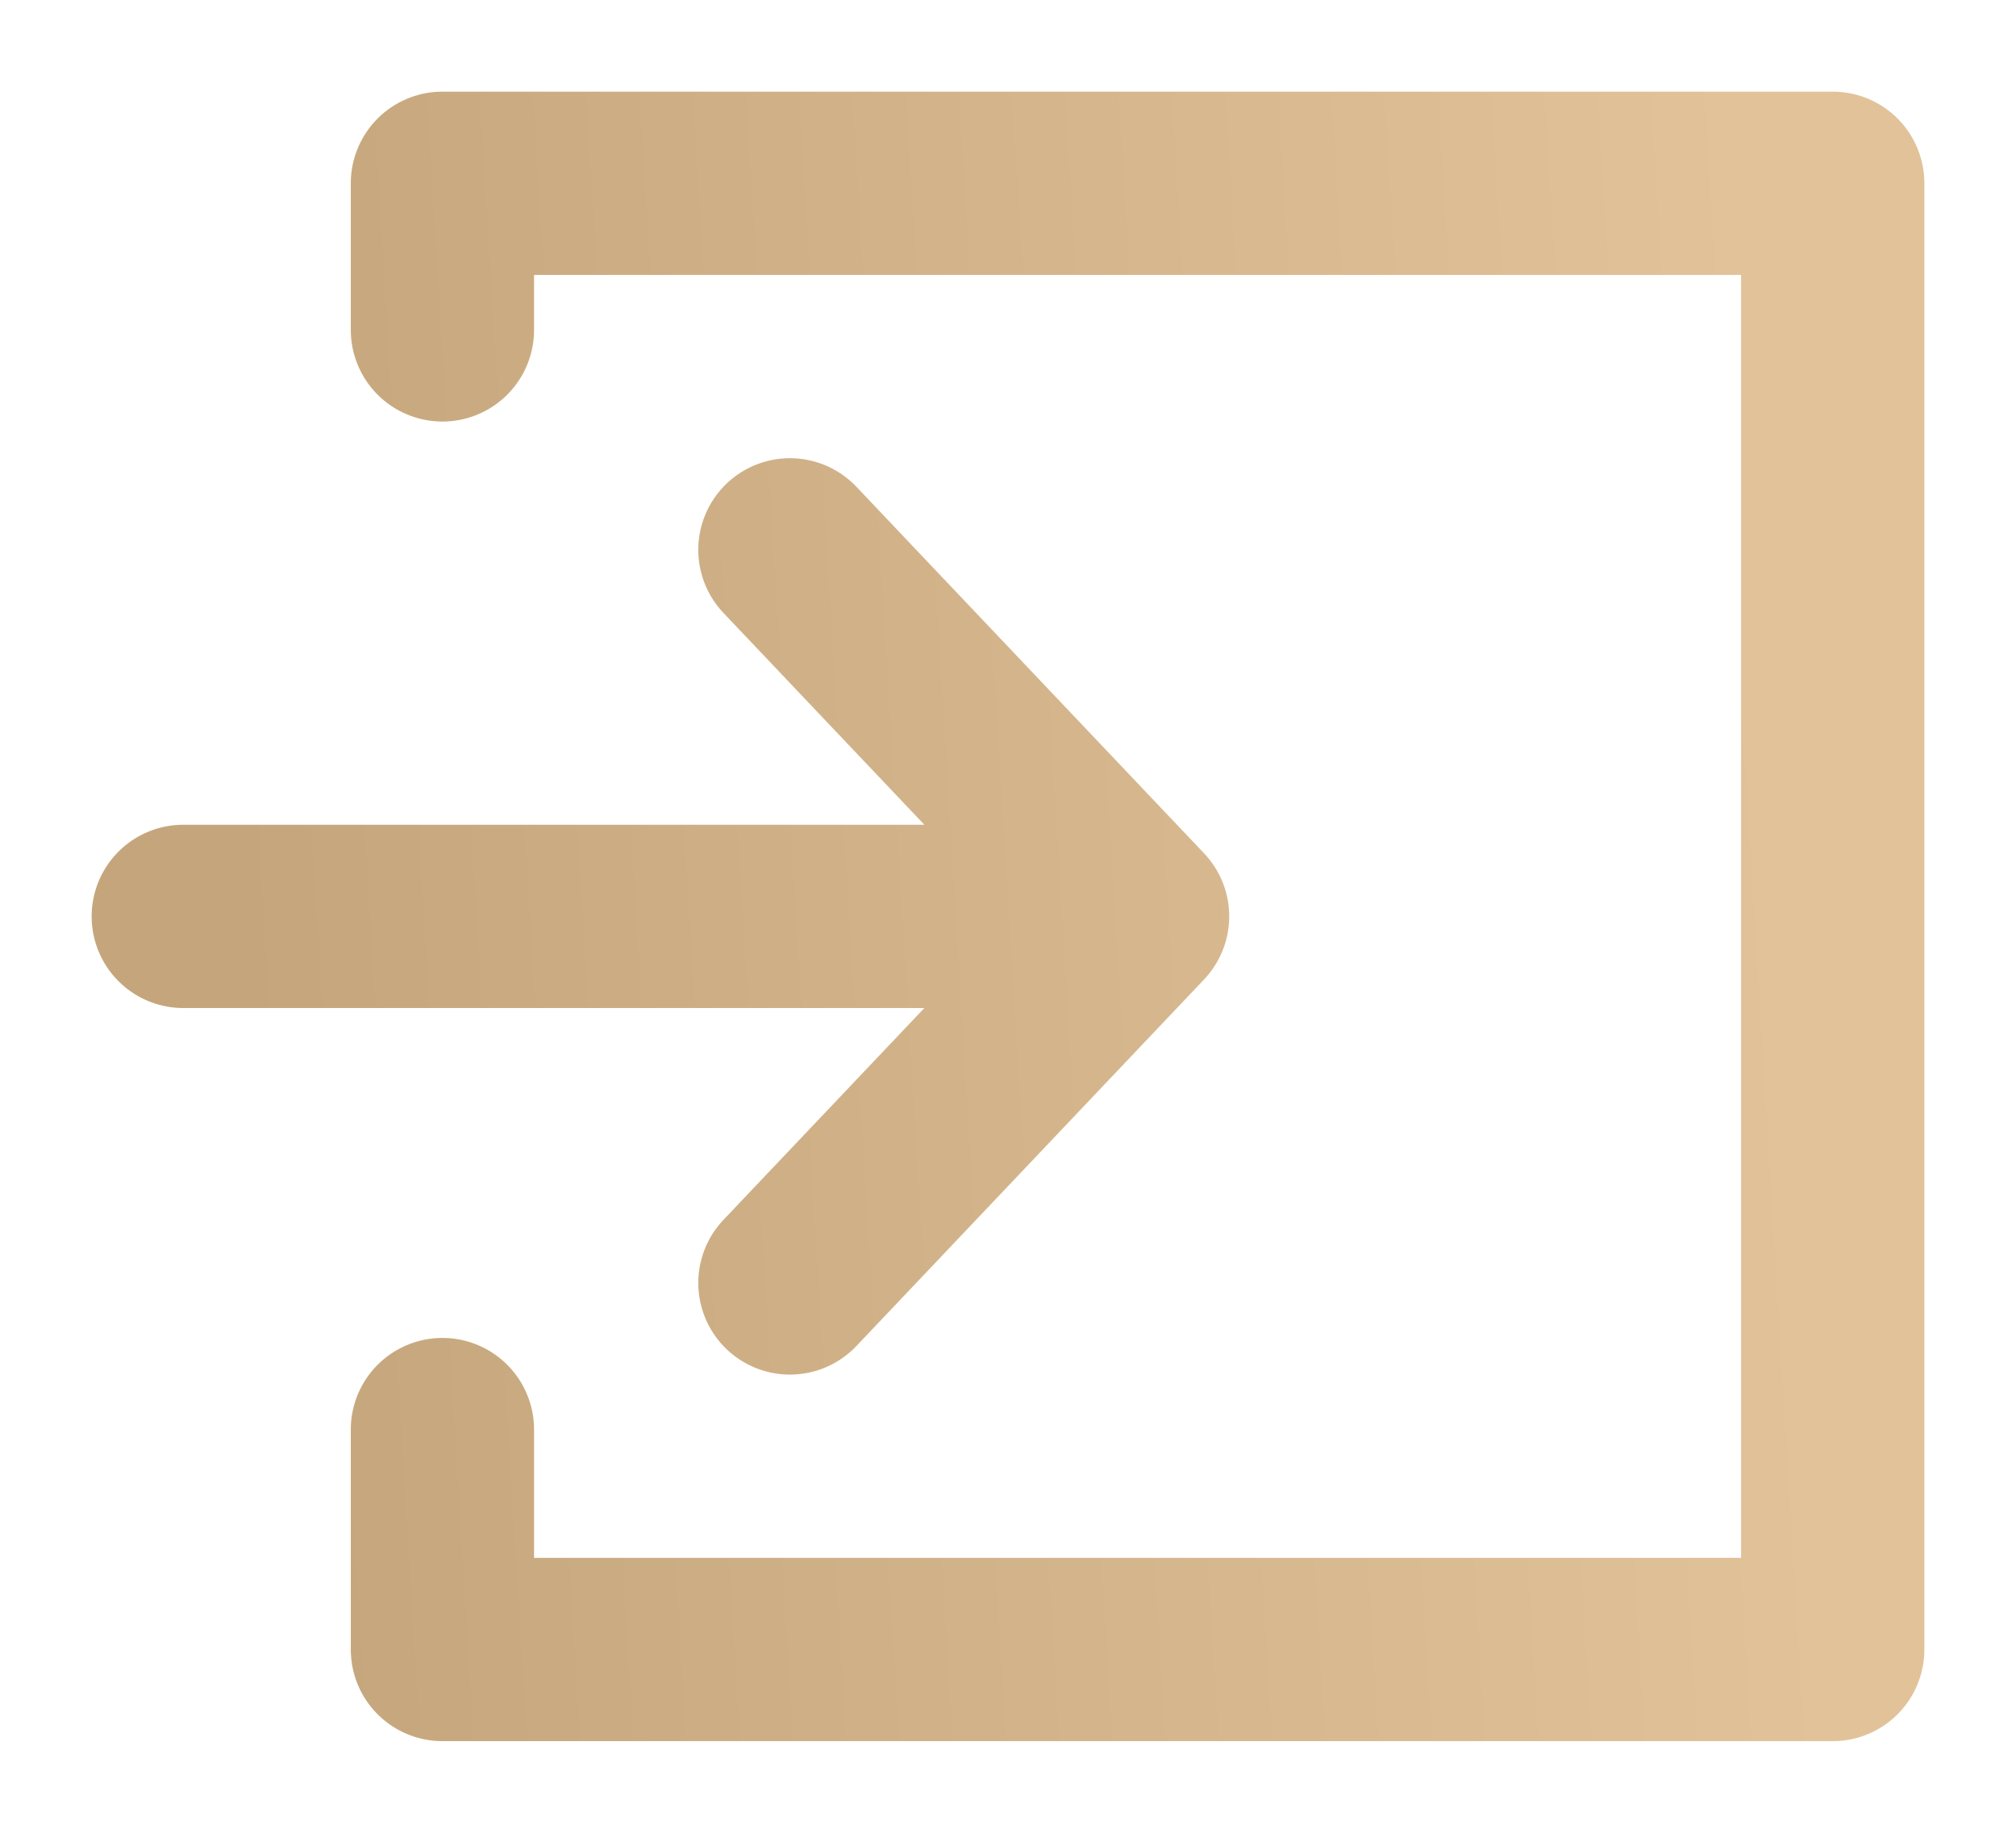 <svg width="11" height="10" viewBox="0 0 11 10" fill="none" xmlns="http://www.w3.org/2000/svg">
<path d="M2.414 7.8V9H10V1H2.414V1.8M1 5H6.207M6.207 5L4.31 3M6.207 5L4.31 7" stroke="url(#paint0_linear)" stroke-linecap="round" stroke-linejoin="round"/>
<defs>
<linearGradient id="paint0_linear" x1="9.59" y1="3" x2="1.208" y2="3.511" gradientUnits="userSpaceOnUse">
<stop stop-color="#E2C299"/>
<stop offset="1" stop-color="#C5A67C"/>
</linearGradient>
</defs>
</svg>
